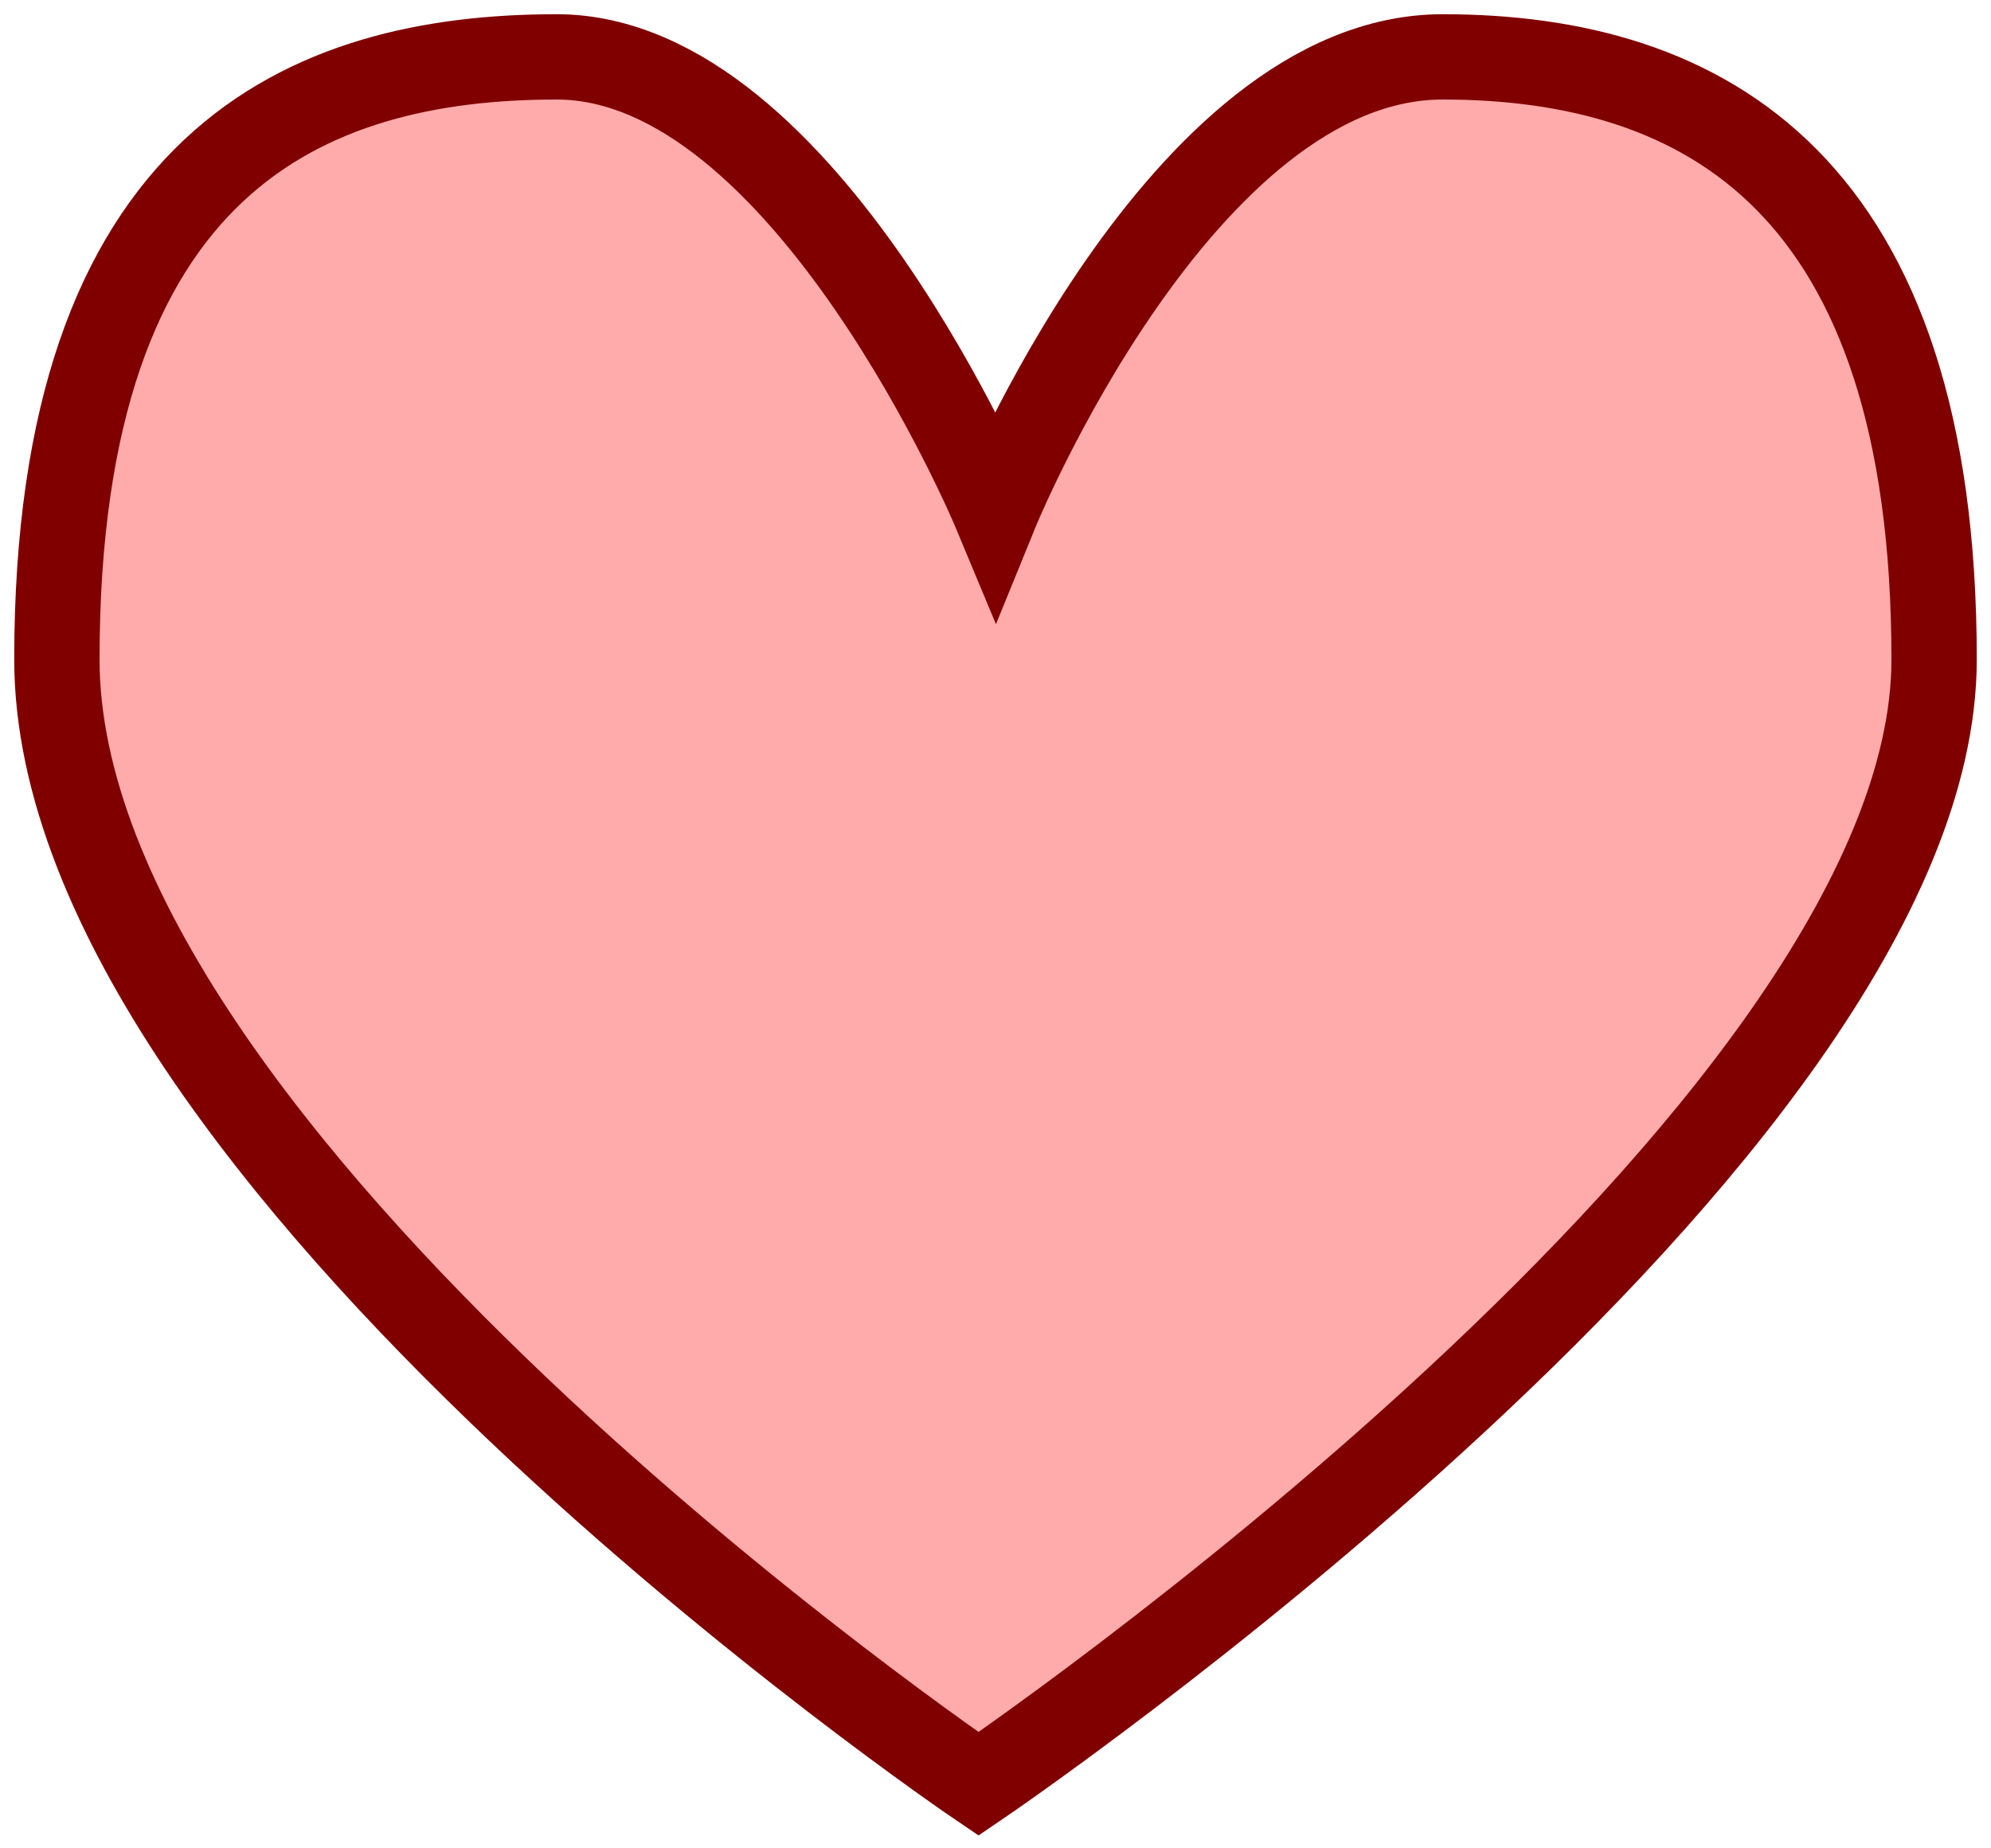 <?xml version="1.0" encoding="UTF-8"?>
<svg width="70px" height="65px" viewBox="0 0 70 65" version="1.1" xmlns="http://www.w3.org/2000/svg" xmlns:xlink="http://www.w3.org/1999/xlink">
    <!-- Generator: Sketch 42 (36781) - http://www.bohemiancoding.com/sketch -->
    <title>heart-light-red-inside</title>
    <desc>Created with Sketch.</desc>
    <defs></defs>
    <g id="Page-1" stroke="none" stroke-width="1" fill="none" fill-rule="evenodd">
        <path d="M34.403,62.734 C34.403,62.734 2,40.756 2,23.186 C2,5.615 10.823,2 19.575,2 C28.327,2 35,18.013 35,18.013 C35,18.013 41.519,2 50.723,2 C59.926,2 68,6.447 68,23.186 C68,39.925 34.403,62.734 34.403,62.734 Z" id="heart-light-red-inside" stroke="#800000" stroke-width="3" fill="#FFABAB"></path>
    </g>
</svg>